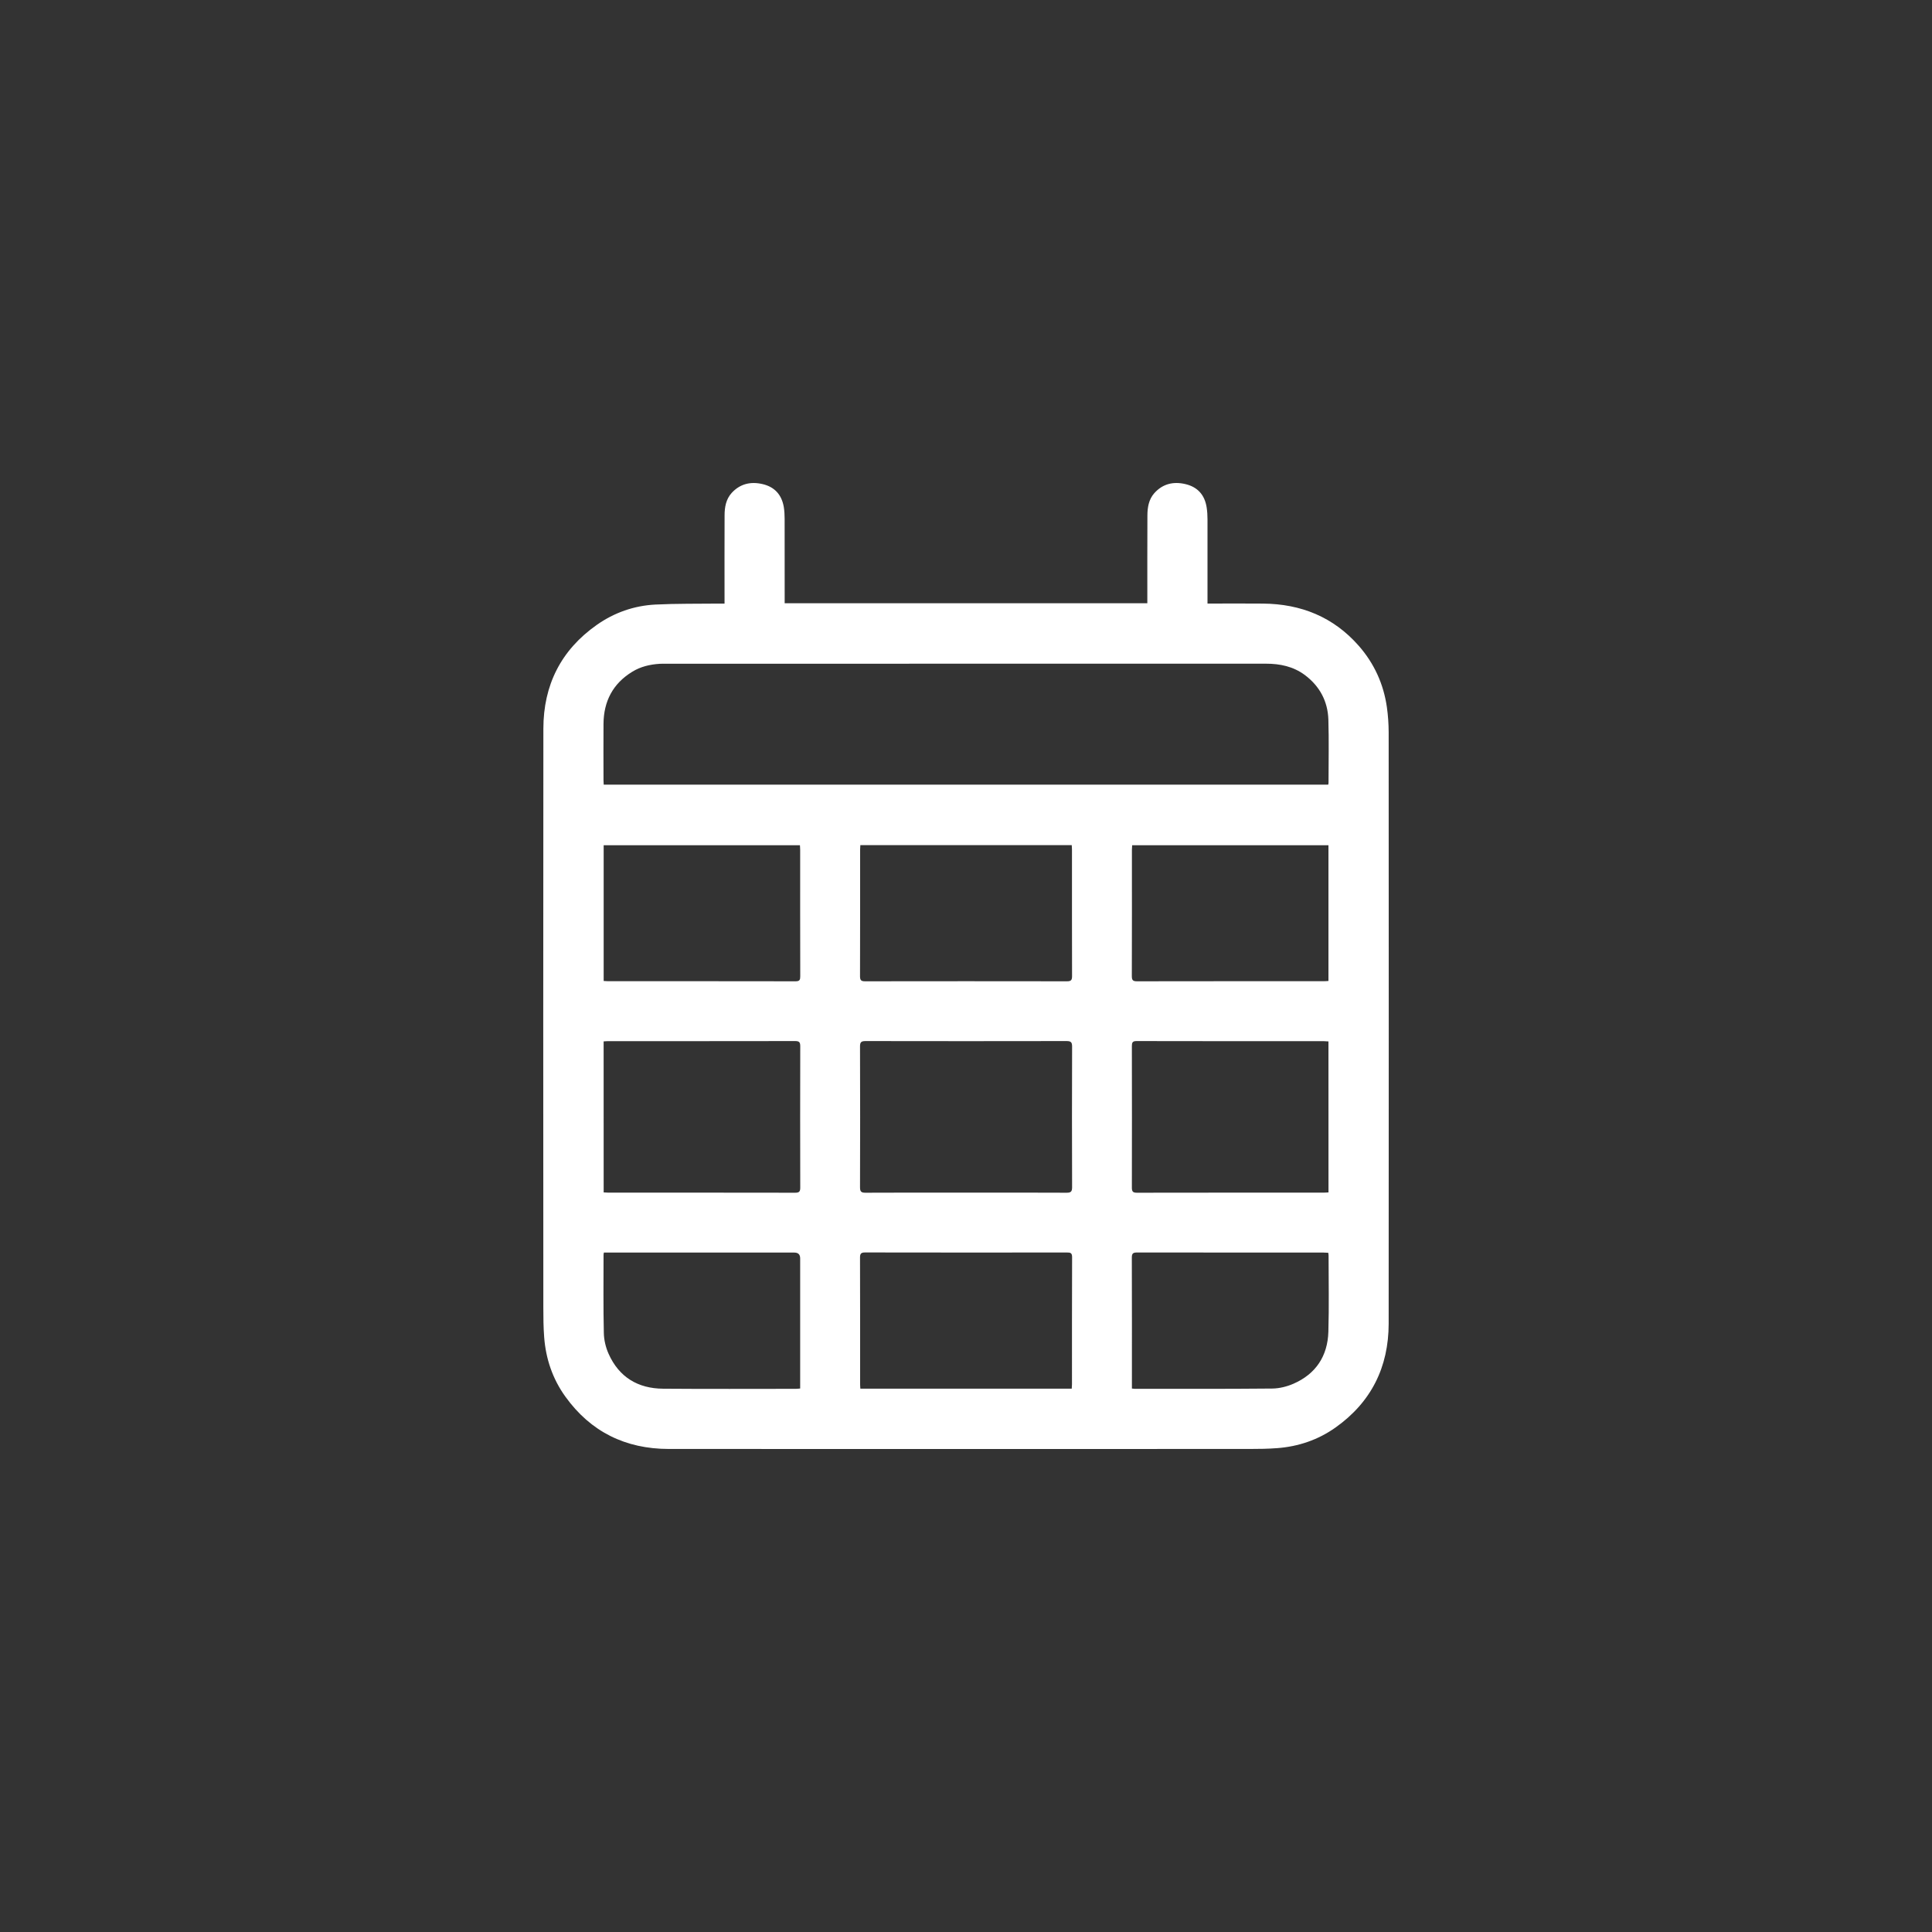 <svg width="48" height="48" viewBox="0 0 48 48" fill="none" xmlns="http://www.w3.org/2000/svg">
<rect x="0" y="0" width="48" height="48" fill="#333333" stroke="none"/>
<path d="M18.001 14.996C18.001 14.938 18.001 14.896 18.001 14.854C18.001 14.171 17.999 13.489 18.002 12.806C18.002 12.603 18.036 12.404 18.178 12.247C18.388 12.018 18.652 11.958 18.949 12.028C19.249 12.099 19.421 12.295 19.473 12.595C19.489 12.693 19.494 12.794 19.494 12.893C19.496 13.547 19.495 14.201 19.495 14.855V14.988H28.505V14.863C28.505 14.177 28.504 13.491 28.507 12.805C28.508 12.606 28.54 12.41 28.677 12.254C28.887 12.018 29.154 11.957 29.454 12.028C29.759 12.101 29.931 12.3 29.979 12.606C29.994 12.704 30 12.805 30 12.905C30.001 13.559 30 14.212 30 14.866V14.995H30.124C30.541 14.995 30.959 14.992 31.378 14.996C32.321 15.004 33.128 15.327 33.759 16.046C34.143 16.485 34.375 16.996 34.457 17.571C34.486 17.776 34.5 17.984 34.501 18.19C34.503 23.088 34.505 27.987 34.501 32.885C34.5 33.964 34.068 34.837 33.181 35.466C32.747 35.774 32.256 35.94 31.726 35.979C31.502 35.996 31.277 35.999 31.052 35.999C26.239 36 21.426 36.001 16.614 35.999C15.542 35.998 14.675 35.574 14.046 34.698C13.73 34.259 13.561 33.762 13.52 33.224C13.501 32.979 13.499 32.732 13.499 32.486C13.497 27.691 13.495 22.897 13.5 18.102C13.501 17.023 13.936 16.152 14.826 15.526C15.261 15.22 15.753 15.047 16.284 15.02C16.808 14.994 17.333 15.002 17.858 14.996C17.901 14.995 17.943 14.996 18.001 14.996ZM32.999 19.494C33.003 19.474 33.007 19.464 33.007 19.453C33.007 18.928 33.019 18.402 33.003 17.878C32.988 17.422 32.788 17.048 32.419 16.771C32.131 16.557 31.802 16.489 31.45 16.489C26.488 16.491 21.525 16.49 16.563 16.49C16.506 16.49 16.448 16.489 16.391 16.492C16.149 16.507 15.917 16.561 15.709 16.689C15.226 16.984 14.998 17.424 14.994 17.985C14.991 18.453 14.993 18.92 14.994 19.389C14.994 19.423 14.998 19.457 14.999 19.494H32.999ZM23.99 29.631C24.826 29.631 25.662 29.628 26.498 29.633C26.606 29.634 26.636 29.605 26.636 29.496C26.632 28.332 26.632 27.167 26.636 26.002C26.636 25.894 26.607 25.865 26.499 25.865C24.834 25.868 23.169 25.868 21.504 25.865C21.396 25.865 21.366 25.893 21.367 26.002C21.371 27.166 21.371 28.331 21.367 29.496C21.367 29.604 21.395 29.634 21.504 29.633C22.332 29.628 23.161 29.631 23.99 29.631ZM14.998 29.625C15.045 29.628 15.08 29.631 15.115 29.631C16.662 29.631 18.209 29.63 19.757 29.633C19.856 29.633 19.882 29.604 19.882 29.506C19.879 28.334 19.879 27.162 19.882 25.99C19.882 25.89 19.852 25.865 19.755 25.865C18.208 25.868 16.661 25.867 15.114 25.867C15.076 25.867 15.038 25.871 14.997 25.873L14.998 29.625ZM33.005 25.874C32.962 25.871 32.93 25.868 32.899 25.868C31.344 25.868 29.79 25.868 28.236 25.865C28.135 25.865 28.121 25.904 28.121 25.991C28.123 27.163 28.124 28.335 28.121 29.507C28.121 29.606 28.149 29.633 28.247 29.633C29.794 29.63 31.341 29.631 32.888 29.631C32.926 29.631 32.964 29.627 33.006 29.625L33.005 25.874ZM21.375 20.997C21.372 21.044 21.369 21.079 21.369 21.114C21.369 22.162 21.371 23.208 21.367 24.255C21.367 24.356 21.397 24.38 21.494 24.38C23.166 24.378 24.838 24.377 26.51 24.38C26.611 24.38 26.635 24.349 26.635 24.253C26.632 23.206 26.633 22.159 26.633 21.112C26.633 21.074 26.629 21.036 26.627 20.997H21.375ZM26.627 34.501C26.63 34.458 26.633 34.427 26.633 34.395C26.633 33.341 26.632 32.287 26.636 31.233C26.636 31.131 26.597 31.117 26.51 31.118C24.838 31.12 23.166 31.12 21.493 31.117C21.395 31.117 21.367 31.144 21.367 31.243C21.371 32.29 21.369 33.337 21.369 34.384C21.369 34.422 21.373 34.46 21.375 34.501H26.627ZM14.998 24.372C15.041 24.374 15.072 24.378 15.104 24.378C16.658 24.378 18.213 24.377 19.767 24.38C19.87 24.38 19.882 24.34 19.882 24.254C19.879 23.206 19.88 22.16 19.88 21.113C19.88 21.075 19.876 21.037 19.874 21H14.998V24.372ZM33.005 21H28.128C28.125 21.043 28.122 21.078 28.122 21.113C28.122 22.16 28.124 23.207 28.12 24.254C28.12 24.353 28.149 24.38 28.247 24.38C29.794 24.377 31.341 24.378 32.888 24.378C32.926 24.378 32.964 24.374 33.005 24.372V21ZM15.003 31.12C14.998 31.149 14.995 31.163 14.995 31.177C14.995 31.824 14.987 32.471 15.002 33.117C15.005 33.291 15.049 33.475 15.12 33.634C15.379 34.215 15.849 34.498 16.476 34.502C17.577 34.511 18.677 34.505 19.777 34.505C19.808 34.505 19.839 34.5 19.88 34.497C19.88 34.448 19.88 34.406 19.88 34.363C19.88 33.331 19.88 32.298 19.88 31.266C19.88 31.168 19.832 31.12 19.736 31.12C18.204 31.12 16.671 31.12 15.138 31.12C15.096 31.12 15.054 31.12 15.003 31.12ZM28.122 34.498C28.156 34.501 28.174 34.505 28.191 34.505C29.331 34.505 30.47 34.509 31.61 34.498C31.787 34.496 31.974 34.449 32.137 34.378C32.694 34.134 32.985 33.689 33.003 33.087C33.022 32.455 33.008 31.822 33.008 31.19C33.008 31.17 33.003 31.15 33 31.125C32.958 31.123 32.923 31.12 32.888 31.12C31.341 31.12 29.794 31.12 28.247 31.118C28.15 31.118 28.12 31.143 28.12 31.243C28.124 32.289 28.122 33.336 28.122 34.383C28.122 34.418 28.122 34.453 28.122 34.498Z" fill="white"/>
</svg>
